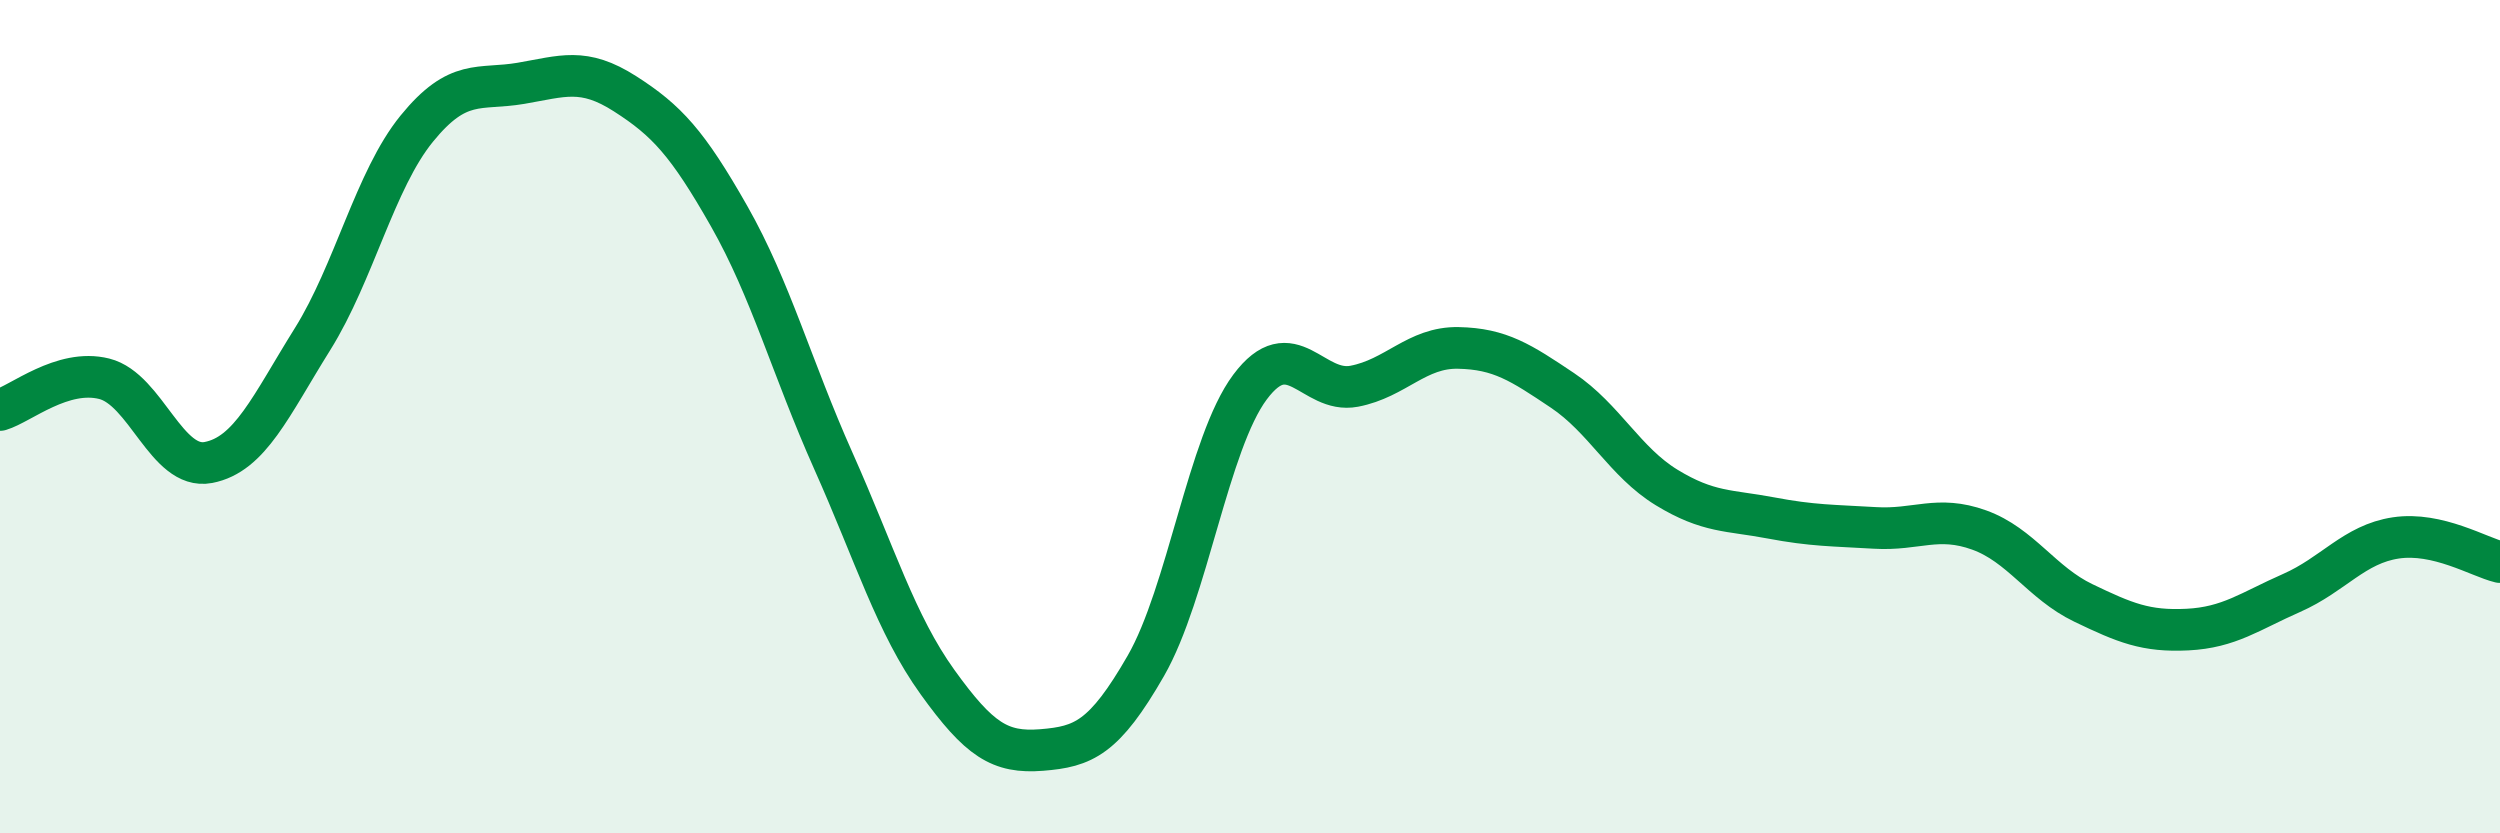 
    <svg width="60" height="20" viewBox="0 0 60 20" xmlns="http://www.w3.org/2000/svg">
      <path
        d="M 0,9.84 C 0.5,9.69 1.5,8.84 2.5,9.09 C 3.5,9.34 4,11.29 5,11.1 C 6,10.91 6.5,9.74 7.5,8.14 C 8.5,6.54 9,4.32 10,3.09 C 11,1.86 11.5,2.17 12.5,2 C 13.5,1.83 14,1.61 15,2.25 C 16,2.89 16.5,3.43 17.5,5.19 C 18.5,6.95 19,8.82 20,11.06 C 21,13.3 21.5,14.98 22.5,16.37 C 23.5,17.76 24,18.08 25,18 C 26,17.92 26.5,17.72 27.5,15.98 C 28.5,14.24 29,10.63 30,9.29 C 31,7.95 31.5,9.46 32.5,9.27 C 33.5,9.08 34,8.33 35,8.35 C 36,8.37 36.5,8.7 37.5,9.37 C 38.5,10.04 39,11.09 40,11.7 C 41,12.31 41.5,12.24 42.5,12.43 C 43.5,12.62 44,12.61 45,12.67 C 46,12.73 46.5,12.36 47.5,12.72 C 48.5,13.08 49,13.99 50,14.47 C 51,14.95 51.5,15.16 52.5,15.11 C 53.5,15.06 54,14.67 55,14.23 C 56,13.79 56.5,13.06 57.5,12.91 C 58.5,12.76 59.5,13.37 60,13.49L60 20L0 20Z"
        fill="#008740"
        opacity="0.1"
        stroke-linecap="round"
        stroke-linejoin="round"
      />
      <path
        d="M 0,9.84 C 0.5,9.69 1.5,8.84 2.5,9.09 C 3.5,9.34 4,11.29 5,11.1 C 6,10.91 6.5,9.74 7.5,8.14 C 8.5,6.54 9,4.32 10,3.09 C 11,1.86 11.5,2.17 12.5,2 C 13.5,1.83 14,1.61 15,2.25 C 16,2.89 16.5,3.43 17.5,5.19 C 18.5,6.95 19,8.82 20,11.06 C 21,13.3 21.5,14.98 22.5,16.37 C 23.5,17.76 24,18.08 25,18 C 26,17.92 26.5,17.72 27.5,15.98 C 28.5,14.24 29,10.63 30,9.29 C 31,7.95 31.5,9.46 32.5,9.27 C 33.5,9.08 34,8.33 35,8.35 C 36,8.37 36.5,8.7 37.5,9.37 C 38.5,10.04 39,11.09 40,11.7 C 41,12.31 41.5,12.24 42.5,12.43 C 43.5,12.62 44,12.61 45,12.67 C 46,12.73 46.5,12.36 47.5,12.72 C 48.5,13.08 49,13.99 50,14.47 C 51,14.95 51.5,15.16 52.5,15.11 C 53.5,15.06 54,14.67 55,14.23 C 56,13.79 56.5,13.06 57.5,12.91 C 58.5,12.76 59.5,13.37 60,13.49"
        stroke="#008740"
        stroke-width="1"
        fill="none"
        stroke-linecap="round"
        stroke-linejoin="round"
      />
    </svg>
  